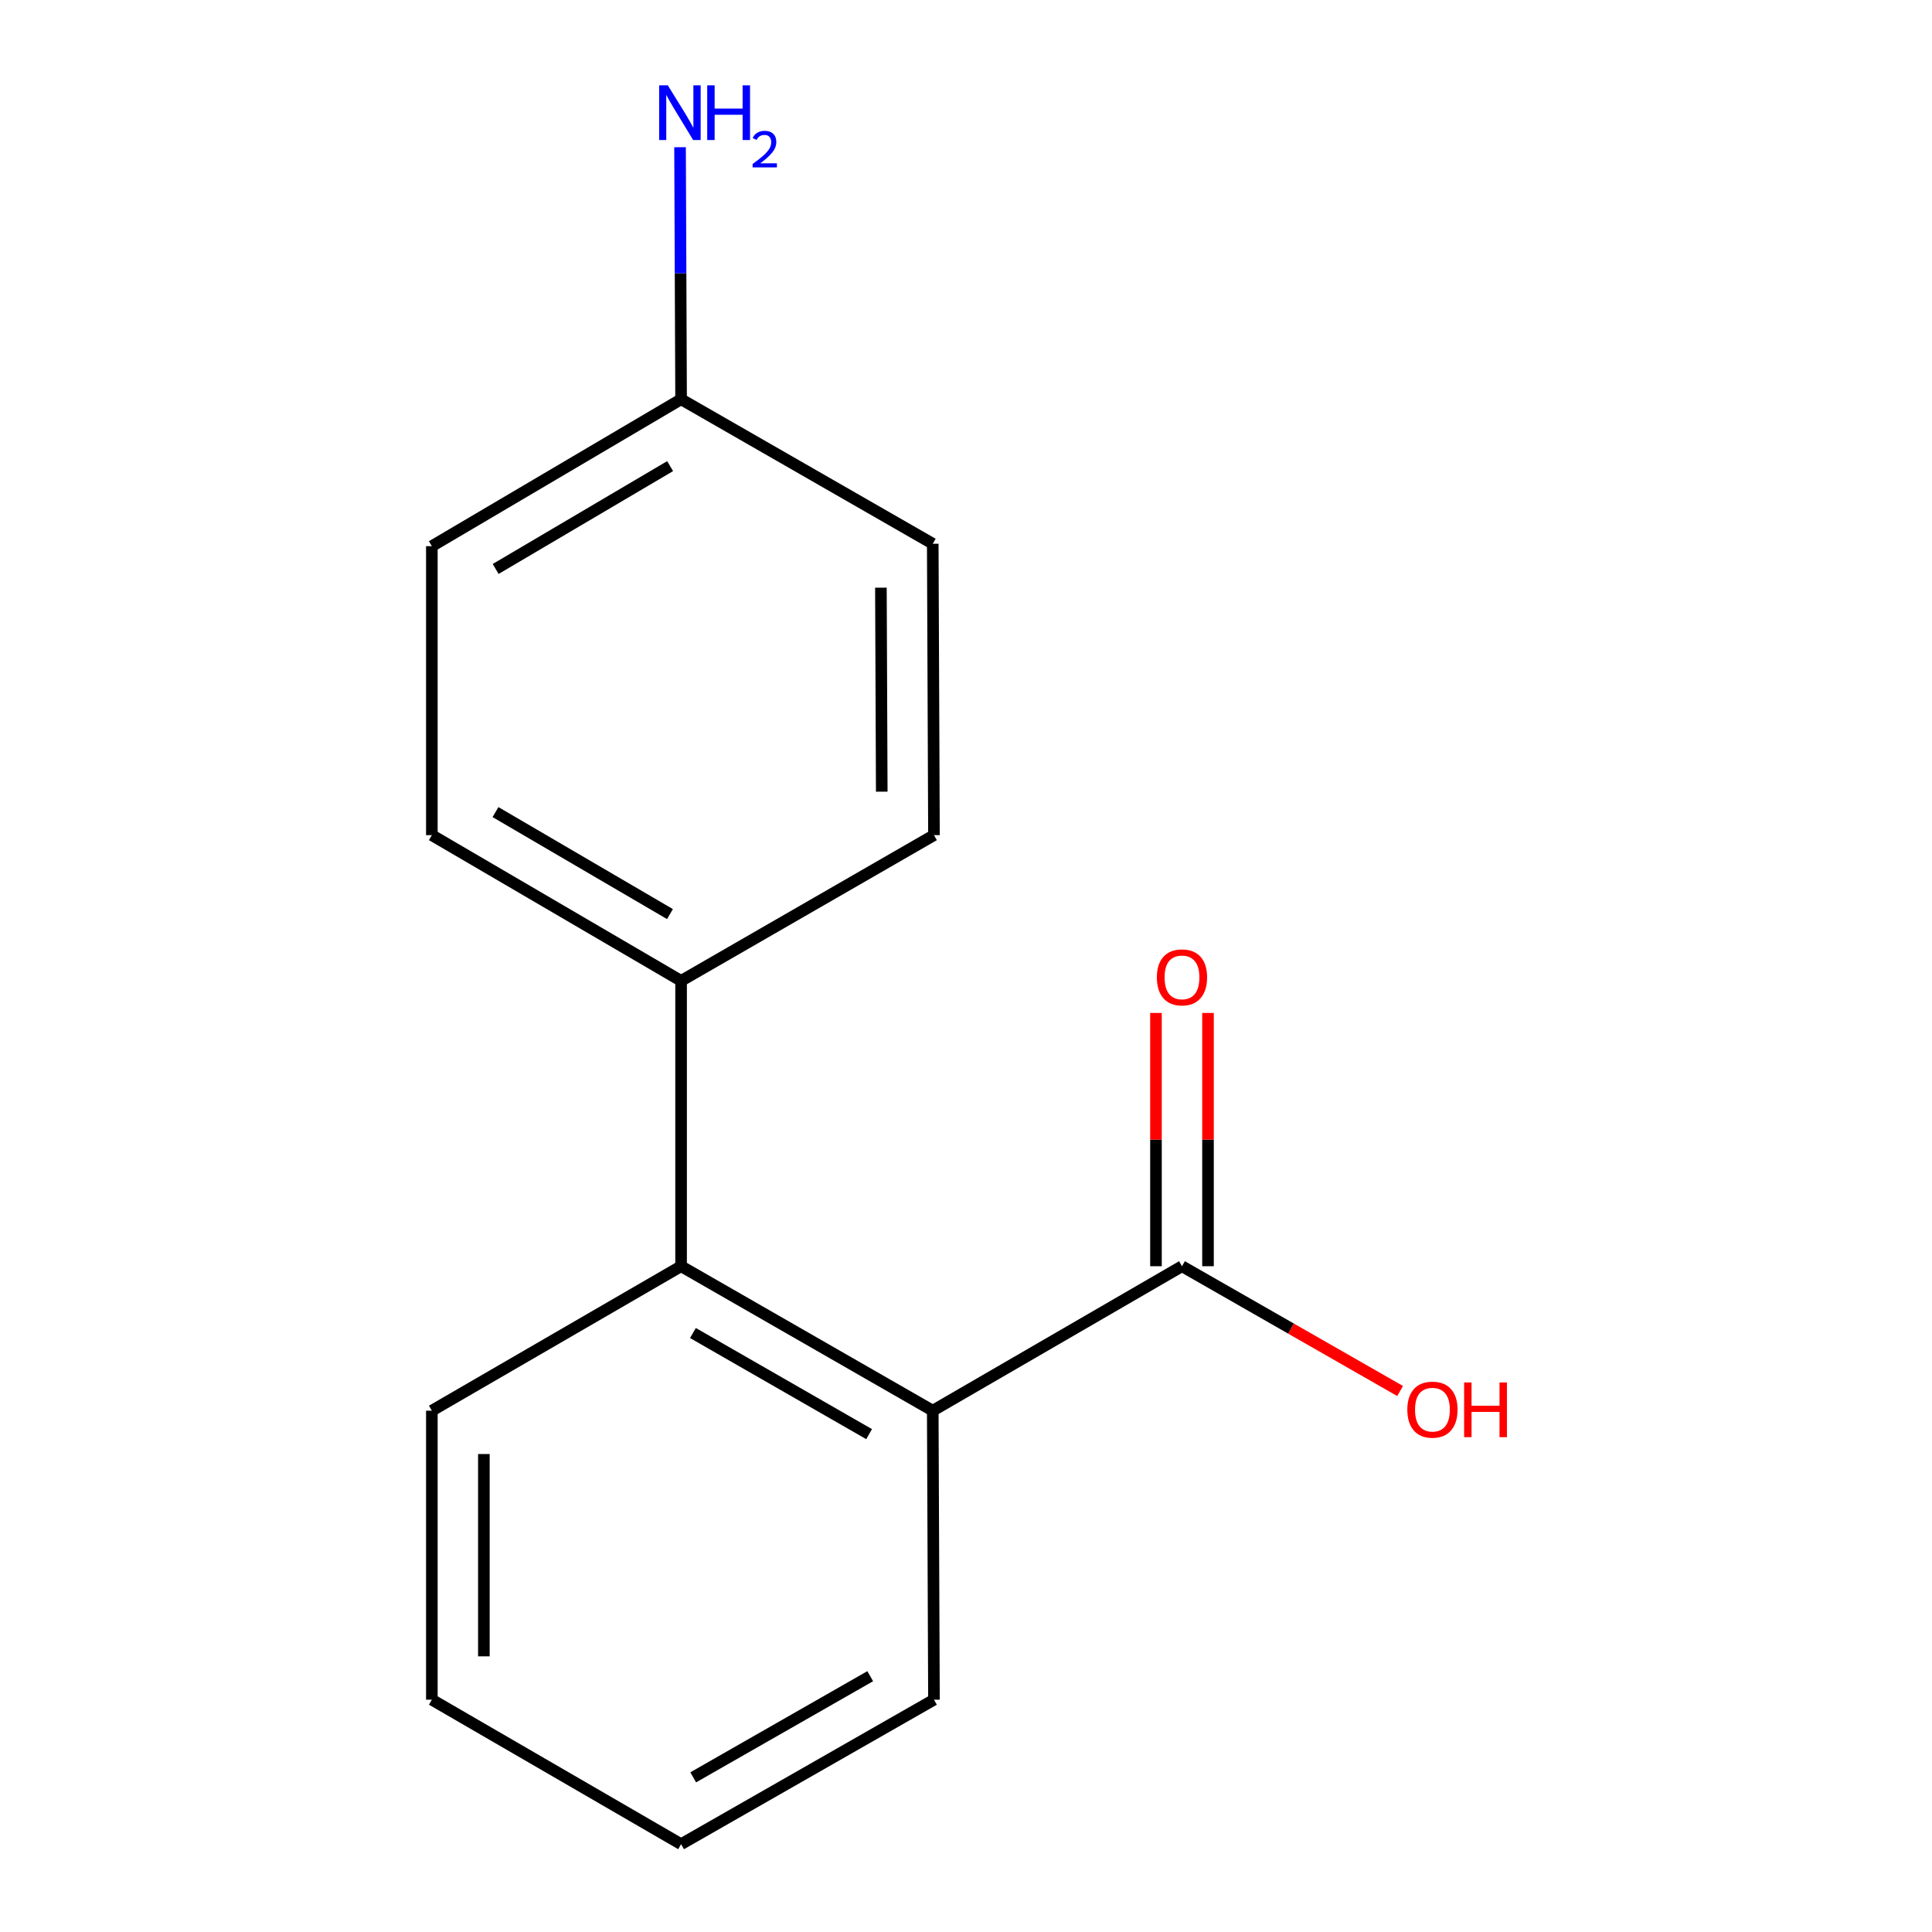 <?xml version='1.0' encoding='iso-8859-1'?>
<svg version='1.1' baseProfile='full'
              xmlns='http://www.w3.org/2000/svg'
                      xmlns:rdkit='http://www.rdkit.org/xml'
                      xmlns:xlink='http://www.w3.org/1999/xlink'
                  xml:space='preserve'
width='1000px' height='1000px' viewBox='0 0 1000 1000'>
<!-- END OF HEADER -->
<rect style='opacity:1.0;fill:#FFFFFF;stroke:none' width='1000' height='1000' x='0' y='0'> </rect>
<path class='bond-0' d='M 482.79,730.169 L 352.53,655.396' style='fill:none;fill-rule:evenodd;stroke:#000000;stroke-width:6px;stroke-linecap:butt;stroke-linejoin:miter;stroke-opacity:1' />
<path class='bond-0' d='M 449.845,742.307 L 358.663,689.967' style='fill:none;fill-rule:evenodd;stroke:#000000;stroke-width:6px;stroke-linecap:butt;stroke-linejoin:miter;stroke-opacity:1' />
<path class='bond-1' d='M 482.79,730.169 L 611.794,655.396' style='fill:none;fill-rule:evenodd;stroke:#000000;stroke-width:6px;stroke-linecap:butt;stroke-linejoin:miter;stroke-opacity:1' />
<path class='bond-11' d='M 482.79,730.169 L 483.419,879.758' style='fill:none;fill-rule:evenodd;stroke:#000000;stroke-width:6px;stroke-linecap:butt;stroke-linejoin:miter;stroke-opacity:1' />
<path class='bond-2' d='M 352.53,655.396 L 352.53,507.692' style='fill:none;fill-rule:evenodd;stroke:#000000;stroke-width:6px;stroke-linecap:butt;stroke-linejoin:miter;stroke-opacity:1' />
<path class='bond-12' d='M 352.53,655.396 L 223.526,730.169' style='fill:none;fill-rule:evenodd;stroke:#000000;stroke-width:6px;stroke-linecap:butt;stroke-linejoin:miter;stroke-opacity:1' />
<path class='bond-3' d='M 625.259,655.396 L 625.259,589.851' style='fill:none;fill-rule:evenodd;stroke:#000000;stroke-width:6px;stroke-linecap:butt;stroke-linejoin:miter;stroke-opacity:1' />
<path class='bond-3' d='M 625.259,589.851 L 625.259,524.306' style='fill:none;fill-rule:evenodd;stroke:#FF0000;stroke-width:6px;stroke-linecap:butt;stroke-linejoin:miter;stroke-opacity:1' />
<path class='bond-3' d='M 598.33,655.396 L 598.33,589.851' style='fill:none;fill-rule:evenodd;stroke:#000000;stroke-width:6px;stroke-linecap:butt;stroke-linejoin:miter;stroke-opacity:1' />
<path class='bond-3' d='M 598.33,589.851 L 598.33,524.306' style='fill:none;fill-rule:evenodd;stroke:#FF0000;stroke-width:6px;stroke-linecap:butt;stroke-linejoin:miter;stroke-opacity:1' />
<path class='bond-6' d='M 611.794,655.396 L 668.244,687.689' style='fill:none;fill-rule:evenodd;stroke:#000000;stroke-width:6px;stroke-linecap:butt;stroke-linejoin:miter;stroke-opacity:1' />
<path class='bond-6' d='M 668.244,687.689 L 724.693,719.982' style='fill:none;fill-rule:evenodd;stroke:#FF0000;stroke-width:6px;stroke-linecap:butt;stroke-linejoin:miter;stroke-opacity:1' />
<path class='bond-4' d='M 352.53,507.692 L 223.526,432.276' style='fill:none;fill-rule:evenodd;stroke:#000000;stroke-width:6px;stroke-linecap:butt;stroke-linejoin:miter;stroke-opacity:1' />
<path class='bond-4' d='M 346.77,473.132 L 256.467,420.341' style='fill:none;fill-rule:evenodd;stroke:#000000;stroke-width:6px;stroke-linecap:butt;stroke-linejoin:miter;stroke-opacity:1' />
<path class='bond-5' d='M 352.53,507.692 L 483.419,432.276' style='fill:none;fill-rule:evenodd;stroke:#000000;stroke-width:6px;stroke-linecap:butt;stroke-linejoin:miter;stroke-opacity:1' />
<path class='bond-10' d='M 223.526,432.276 L 223.526,282.702' style='fill:none;fill-rule:evenodd;stroke:#000000;stroke-width:6px;stroke-linecap:butt;stroke-linejoin:miter;stroke-opacity:1' />
<path class='bond-9' d='M 483.419,432.276 L 482.79,281.445' style='fill:none;fill-rule:evenodd;stroke:#000000;stroke-width:6px;stroke-linecap:butt;stroke-linejoin:miter;stroke-opacity:1' />
<path class='bond-9' d='M 456.396,409.764 L 455.956,304.182' style='fill:none;fill-rule:evenodd;stroke:#000000;stroke-width:6px;stroke-linecap:butt;stroke-linejoin:miter;stroke-opacity:1' />
<path class='bond-7' d='M 352.53,206.658 L 482.79,281.445' style='fill:none;fill-rule:evenodd;stroke:#000000;stroke-width:6px;stroke-linecap:butt;stroke-linejoin:miter;stroke-opacity:1' />
<path class='bond-8' d='M 352.53,206.658 L 352.26,141.425' style='fill:none;fill-rule:evenodd;stroke:#000000;stroke-width:6px;stroke-linecap:butt;stroke-linejoin:miter;stroke-opacity:1' />
<path class='bond-8' d='M 352.26,141.425 L 351.99,76.193' style='fill:none;fill-rule:evenodd;stroke:#0000FF;stroke-width:6px;stroke-linecap:butt;stroke-linejoin:miter;stroke-opacity:1' />
<path class='bond-16' d='M 352.53,206.658 L 223.526,282.702' style='fill:none;fill-rule:evenodd;stroke:#000000;stroke-width:6px;stroke-linecap:butt;stroke-linejoin:miter;stroke-opacity:1' />
<path class='bond-16' d='M 346.854,241.263 L 256.551,294.493' style='fill:none;fill-rule:evenodd;stroke:#000000;stroke-width:6px;stroke-linecap:butt;stroke-linejoin:miter;stroke-opacity:1' />
<path class='bond-14' d='M 483.419,879.758 L 352.53,954.545' style='fill:none;fill-rule:evenodd;stroke:#000000;stroke-width:6px;stroke-linecap:butt;stroke-linejoin:miter;stroke-opacity:1' />
<path class='bond-14' d='M 450.426,867.595 L 358.804,919.946' style='fill:none;fill-rule:evenodd;stroke:#000000;stroke-width:6px;stroke-linecap:butt;stroke-linejoin:miter;stroke-opacity:1' />
<path class='bond-15' d='M 223.526,730.169 L 223.526,879.758' style='fill:none;fill-rule:evenodd;stroke:#000000;stroke-width:6px;stroke-linecap:butt;stroke-linejoin:miter;stroke-opacity:1' />
<path class='bond-15' d='M 250.455,752.607 L 250.455,857.32' style='fill:none;fill-rule:evenodd;stroke:#000000;stroke-width:6px;stroke-linecap:butt;stroke-linejoin:miter;stroke-opacity:1' />
<path class='bond-13' d='M 223.526,879.758 L 352.53,954.545' style='fill:none;fill-rule:evenodd;stroke:#000000;stroke-width:6px;stroke-linecap:butt;stroke-linejoin:miter;stroke-opacity:1' />
<path  class='atom-4' d='M 598.794 505.887
Q 598.794 499.087, 602.154 495.287
Q 605.514 491.487, 611.794 491.487
Q 618.074 491.487, 621.434 495.287
Q 624.794 499.087, 624.794 505.887
Q 624.794 512.767, 621.394 516.687
Q 617.994 520.567, 611.794 520.567
Q 605.554 520.567, 602.154 516.687
Q 598.794 512.807, 598.794 505.887
M 611.794 517.367
Q 616.114 517.367, 618.434 514.487
Q 620.794 511.567, 620.794 505.887
Q 620.794 500.327, 618.434 497.527
Q 616.114 494.687, 611.794 494.687
Q 607.474 494.687, 605.114 497.487
Q 602.794 500.287, 602.794 505.887
Q 602.794 511.607, 605.114 514.487
Q 607.474 517.367, 611.794 517.367
' fill='#FF0000'/>
<path  class='atom-7' d='M 728.427 729.635
Q 728.427 722.835, 731.787 719.035
Q 735.147 715.235, 741.427 715.235
Q 747.707 715.235, 751.067 719.035
Q 754.427 722.835, 754.427 729.635
Q 754.427 736.515, 751.027 740.435
Q 747.627 744.315, 741.427 744.315
Q 735.187 744.315, 731.787 740.435
Q 728.427 736.555, 728.427 729.635
M 741.427 741.115
Q 745.747 741.115, 748.067 738.235
Q 750.427 735.315, 750.427 729.635
Q 750.427 724.075, 748.067 721.275
Q 745.747 718.435, 741.427 718.435
Q 737.107 718.435, 734.747 721.235
Q 732.427 724.035, 732.427 729.635
Q 732.427 735.355, 734.747 738.235
Q 737.107 741.115, 741.427 741.115
' fill='#FF0000'/>
<path  class='atom-7' d='M 757.827 715.555
L 761.667 715.555
L 761.667 727.595
L 776.147 727.595
L 776.147 715.555
L 779.987 715.555
L 779.987 743.875
L 776.147 743.875
L 776.147 730.795
L 761.667 730.795
L 761.667 743.875
L 757.827 743.875
L 757.827 715.555
' fill='#FF0000'/>
<path  class='atom-9' d='M 345.656 44.165
L 354.936 59.165
Q 355.856 60.645, 357.336 63.325
Q 358.816 66.005, 358.896 66.165
L 358.896 44.165
L 362.656 44.165
L 362.656 72.485
L 358.776 72.485
L 348.816 56.085
Q 347.656 54.165, 346.416 51.965
Q 345.216 49.765, 344.856 49.085
L 344.856 72.485
L 341.176 72.485
L 341.176 44.165
L 345.656 44.165
' fill='#0000FF'/>
<path  class='atom-9' d='M 366.056 44.165
L 369.896 44.165
L 369.896 56.205
L 384.376 56.205
L 384.376 44.165
L 388.216 44.165
L 388.216 72.485
L 384.376 72.485
L 384.376 59.405
L 369.896 59.405
L 369.896 72.485
L 366.056 72.485
L 366.056 44.165
' fill='#0000FF'/>
<path  class='atom-9' d='M 389.589 71.491
Q 390.276 69.722, 391.912 68.746
Q 393.549 67.742, 395.82 67.742
Q 398.644 67.742, 400.228 69.273
Q 401.812 70.805, 401.812 73.524
Q 401.812 76.296, 399.753 78.883
Q 397.72 81.47, 393.496 84.533
L 402.129 84.533
L 402.129 86.645
L 389.536 86.645
L 389.536 84.876
Q 393.021 82.394, 395.08 80.546
Q 397.166 78.698, 398.169 77.035
Q 399.172 75.372, 399.172 73.656
Q 399.172 71.861, 398.275 70.858
Q 397.377 69.854, 395.82 69.854
Q 394.315 69.854, 393.312 70.462
Q 392.308 71.069, 391.596 72.415
L 389.589 71.491
' fill='#0000FF'/>
</svg>
